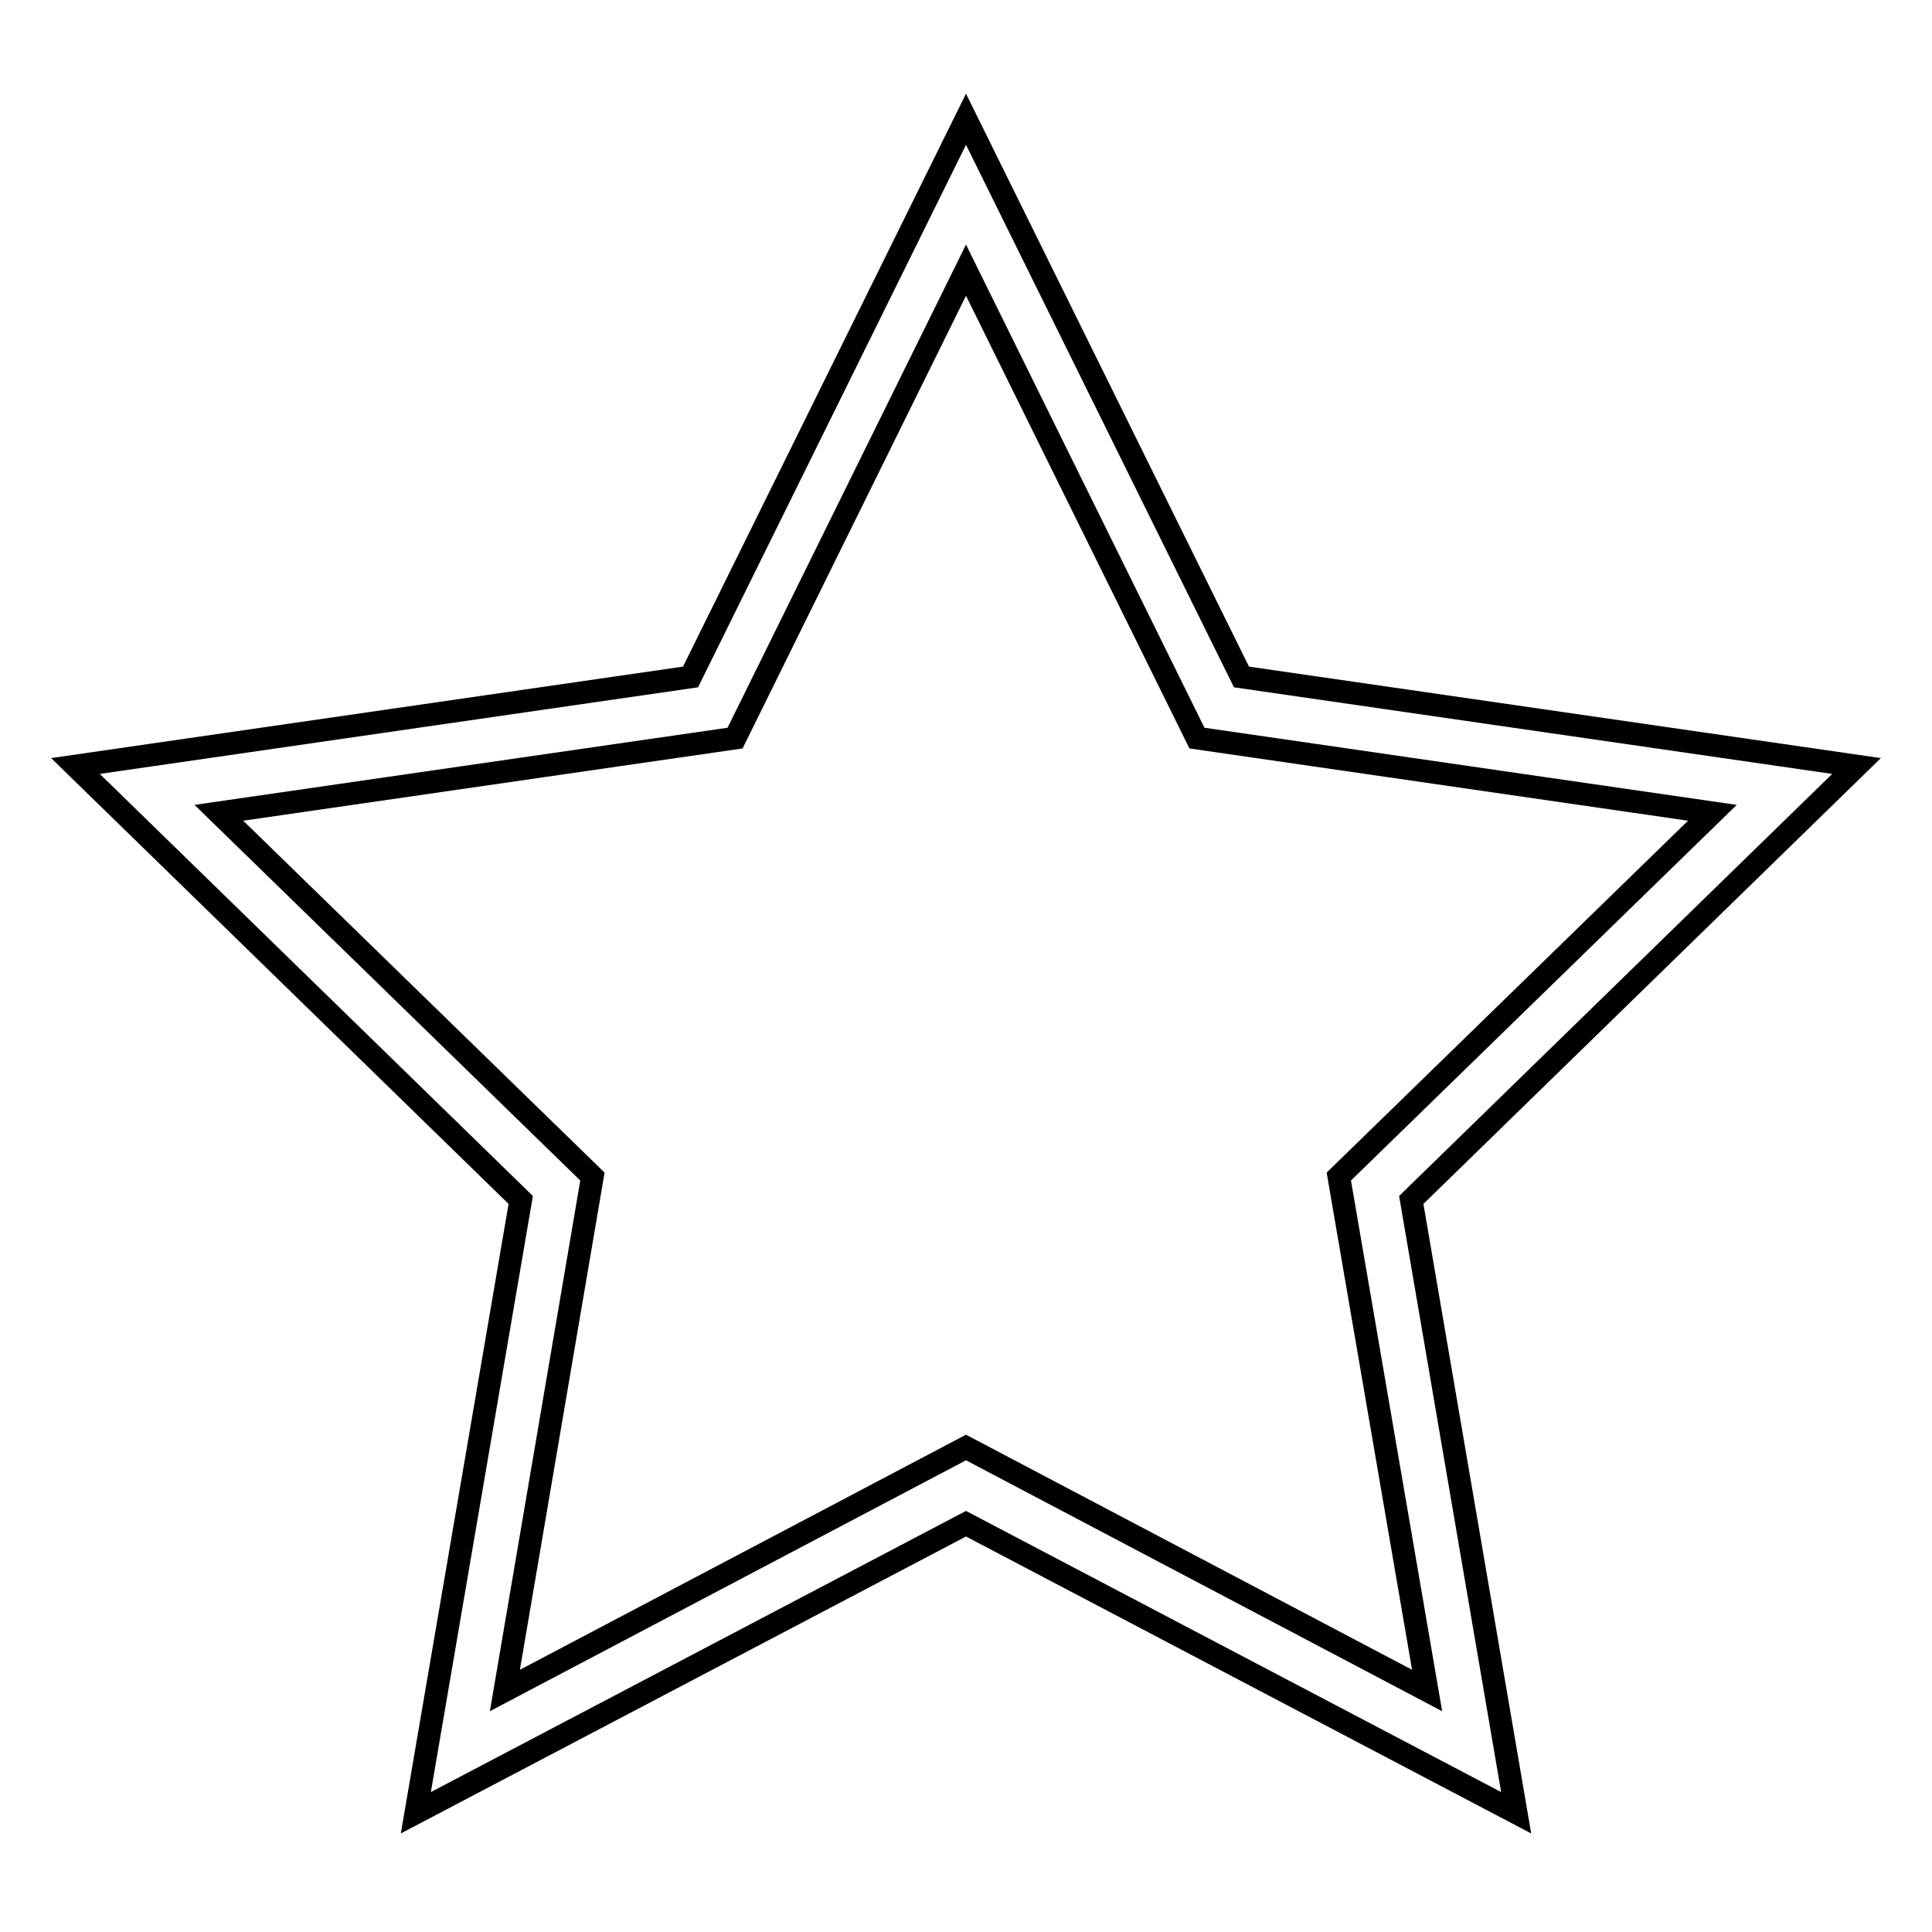 <?xml version="1.0" encoding="utf-8"?>
<!-- Svg Vector Icons : http://www.onlinewebfonts.com/icon -->
<!DOCTYPE svg PUBLIC "-//W3C//DTD SVG 1.1//EN" "http://www.w3.org/Graphics/SVG/1.1/DTD/svg11.dtd">
<svg version="1.1" xmlns="http://www.w3.org/2000/svg" xmlns:xlink="http://www.w3.org/1999/xlink" x="0px" y="0px" viewBox="0 0 256 256" enable-background="new 0 0 256 256" xml:space="preserve">
<g><g><path stroke-width="3" fill-opacity="0" stroke="#000000"  d="M200.9,240.2L128,201.9l-72.9,38.3L69,159l-59-57.5l81.5-11.8L128,15.8l36.5,73.9l81.5,11.8L187,159L200.9,240.2z M128,191.8l61.1,32.2l-11.7-68.1l49.5-48.2l-68.3-9.9L128,35.8L97.4,97.8l-68.4,9.9l49.5,48.2L66.9,224L128,191.8z"/></g></g>
</svg>